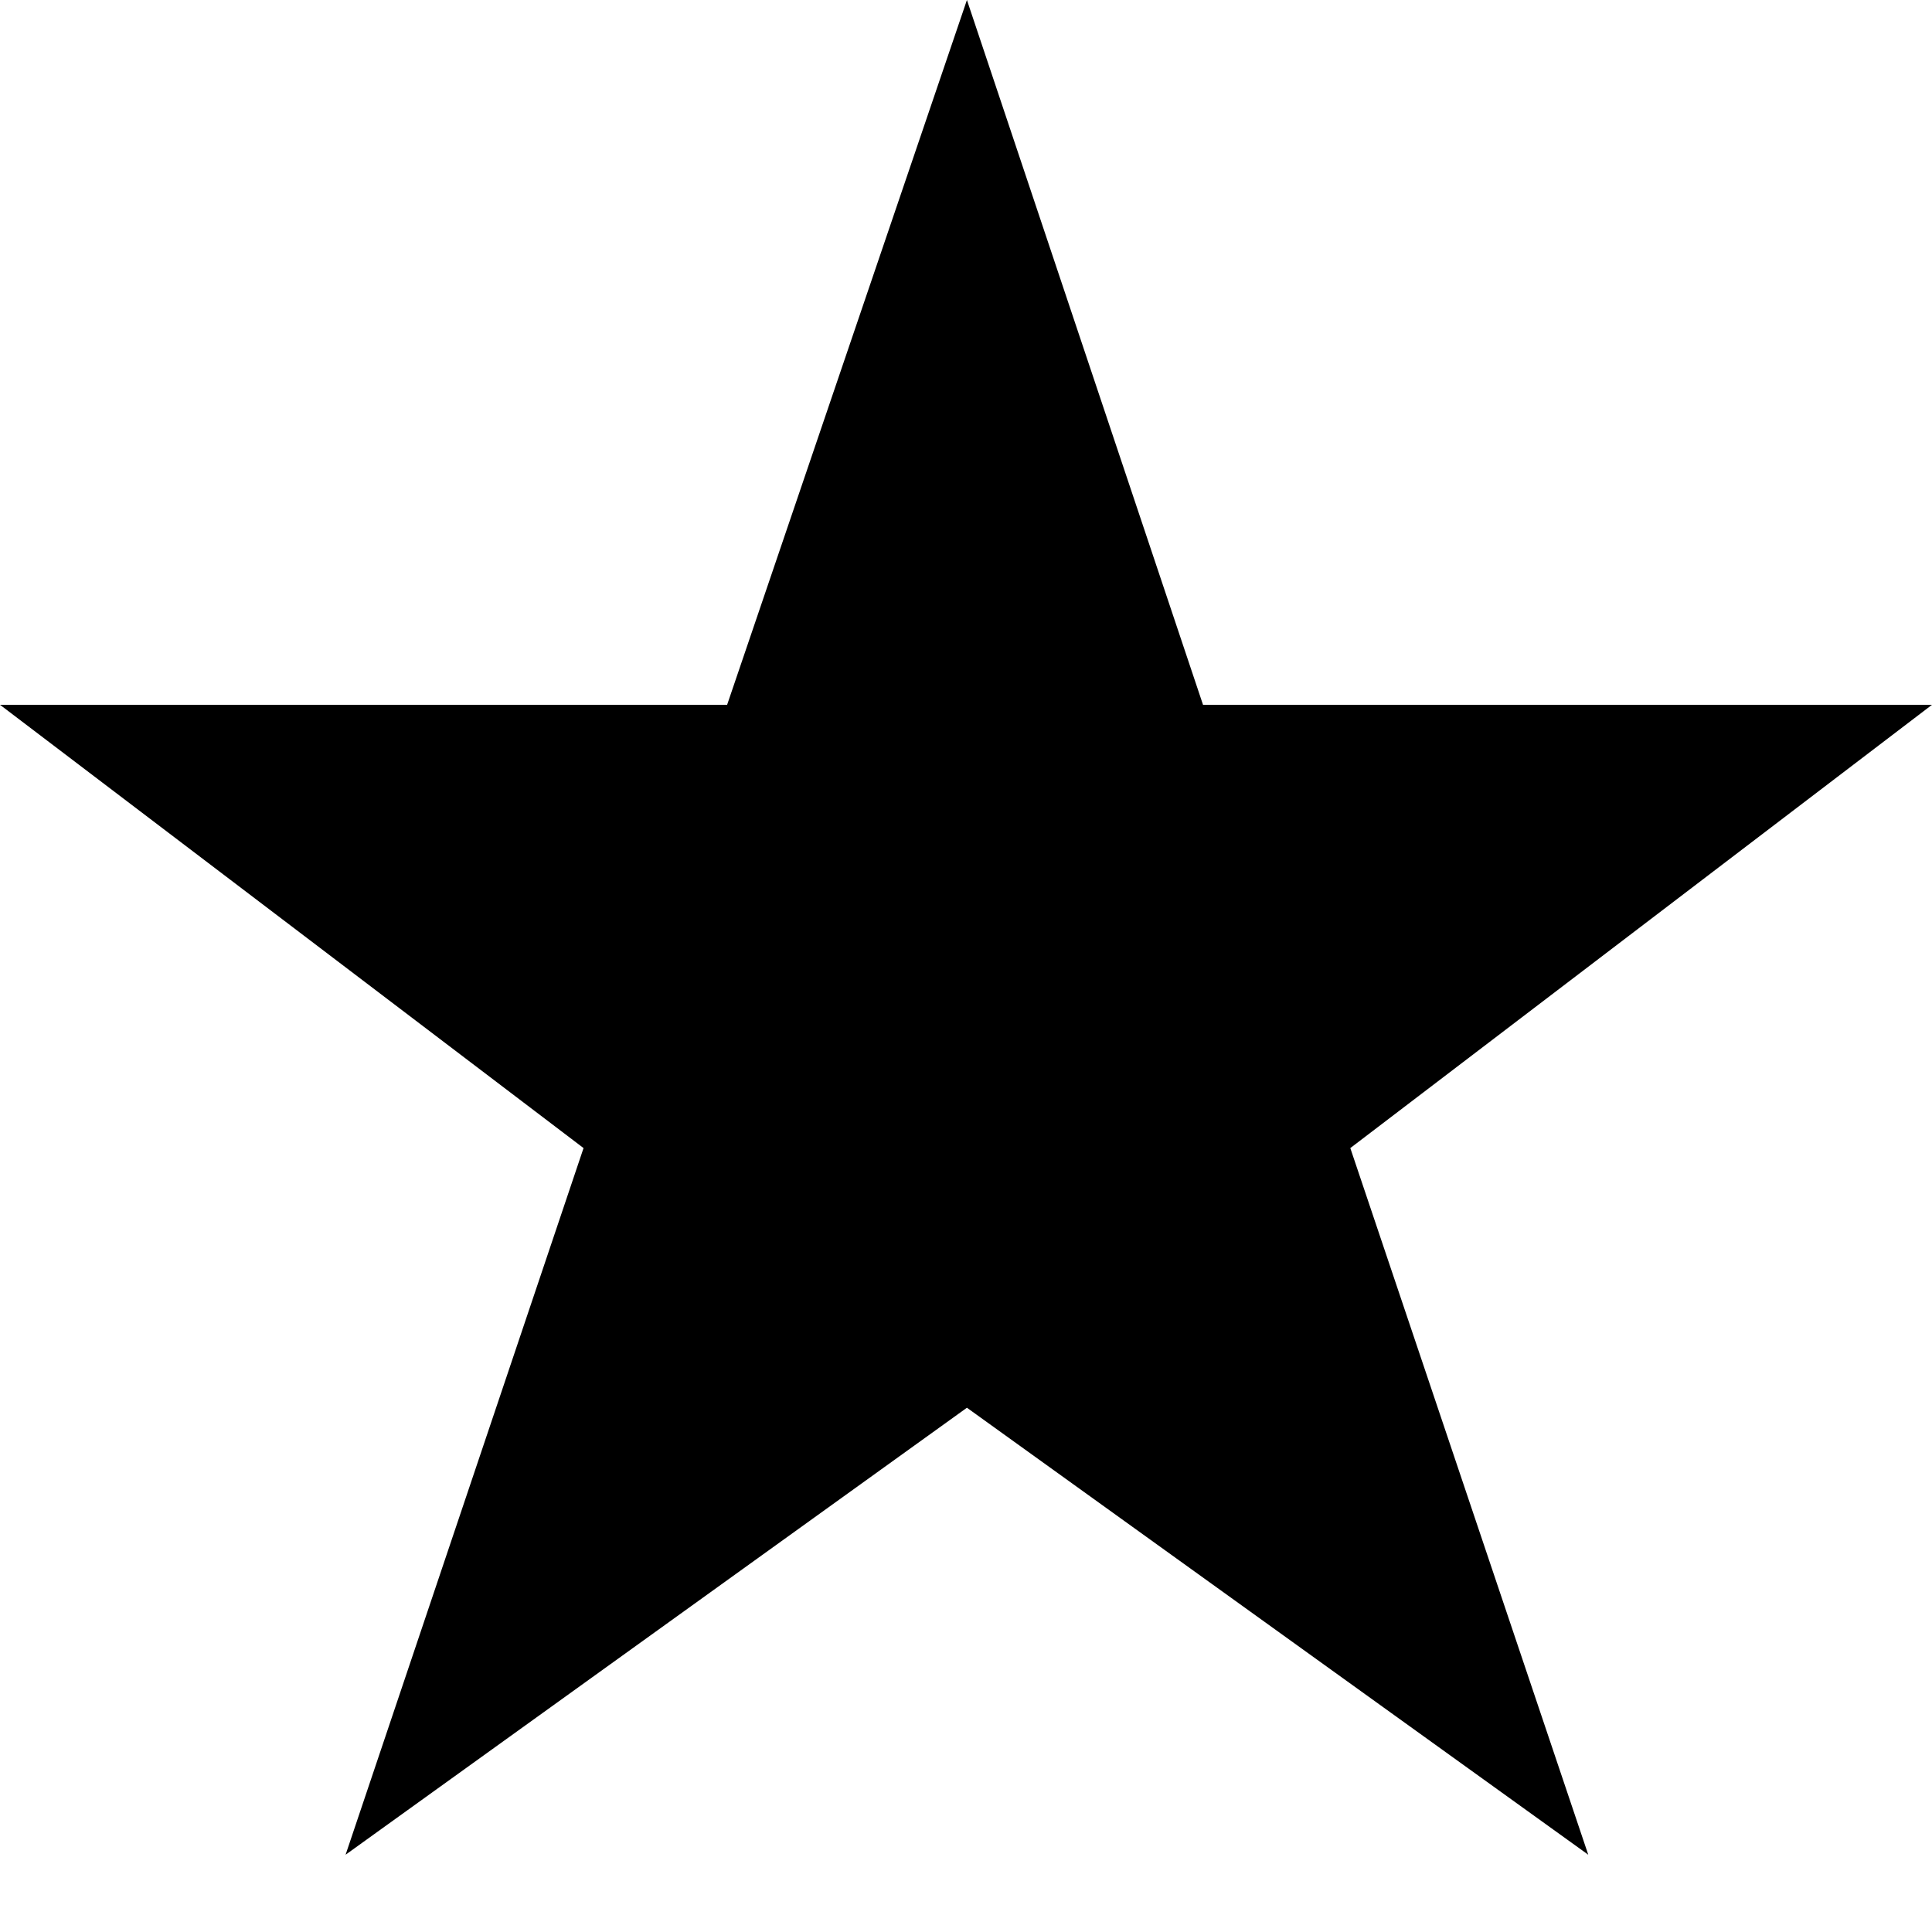 		<svg xmlns="http://www.w3.org/2000/svg"  width="18px" height="18px" viewBox="0 0 25 25" focusable="false" style="width: 18px !important; height: 18px !important;"><polygon points="25 9.12 15.567 9.12 12.512 0 9.409 9.12 0 9.12 7.551 14.856 4.472 24 12.512 18.216 20.552 24 17.473 14.856"></polygon></svg>